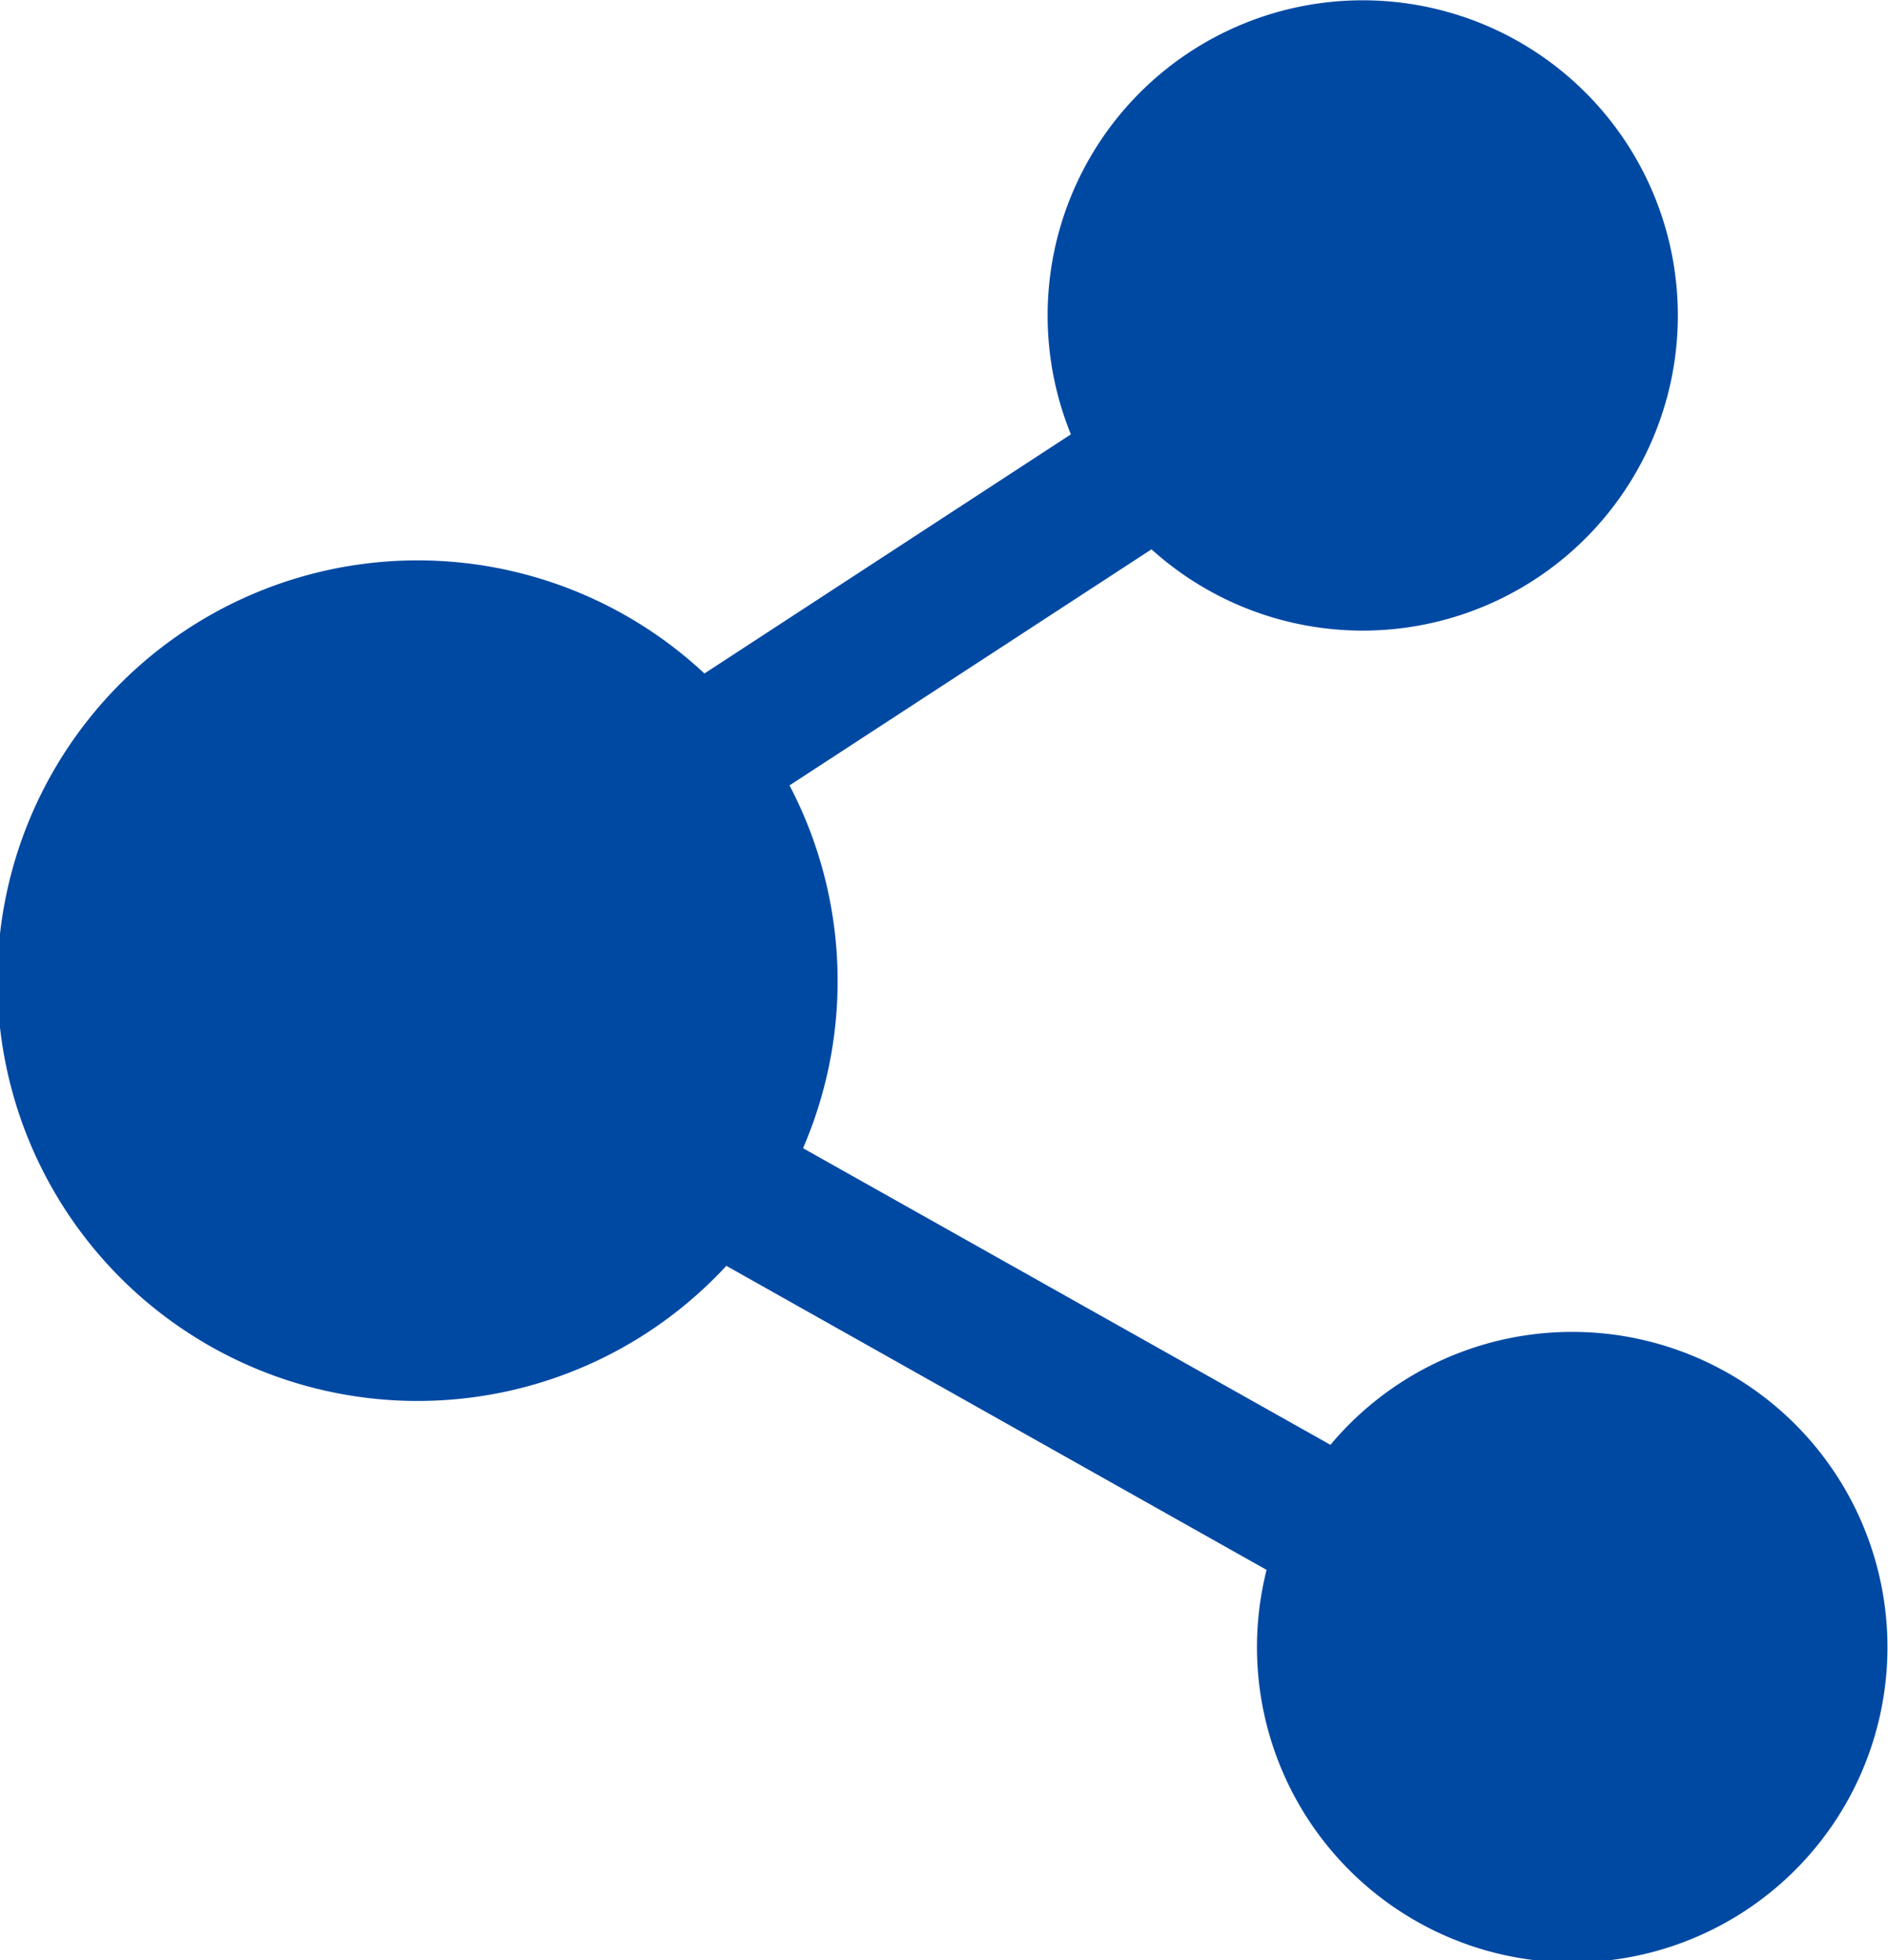 <svg xmlns="http://www.w3.org/2000/svg" xmlns:xlink="http://www.w3.org/1999/xlink" width="14.781" height="15.344" viewBox="0 0 14.781 15.344">
  <defs>
    <style>
      .cls-1 {
        fill: #0049a3;
        fill-rule: evenodd;
        filter: url(#filter);
      }
    </style>
    <filter id="filter" x="261.438" y="316" width="14.781" height="15.344" filterUnits="userSpaceOnUse">
      <feFlood result="flood" flood-color="#ff8a00"/>
      <feComposite result="composite" operator="in" in2="SourceGraphic"/>
      <feBlend result="blend" in2="SourceGraphic"/>
    </filter>
  </defs>
  <path id="形状_3" data-name="形状 3" class="cls-1" d="M267.127,325.906a3.29,3.29,0,1,1-.174-4.634l2.869-1.872a2.467,2.467,0,1,1,.631.9l-2.834,1.848a3.3,3.3,0,0,1,.106,2.84l4.129,2.322a2.468,2.468,0,1,1-.5.979l-4.231-2.381h0Zm0,0" transform="translate(-261.438 -316)"/>
</svg>
